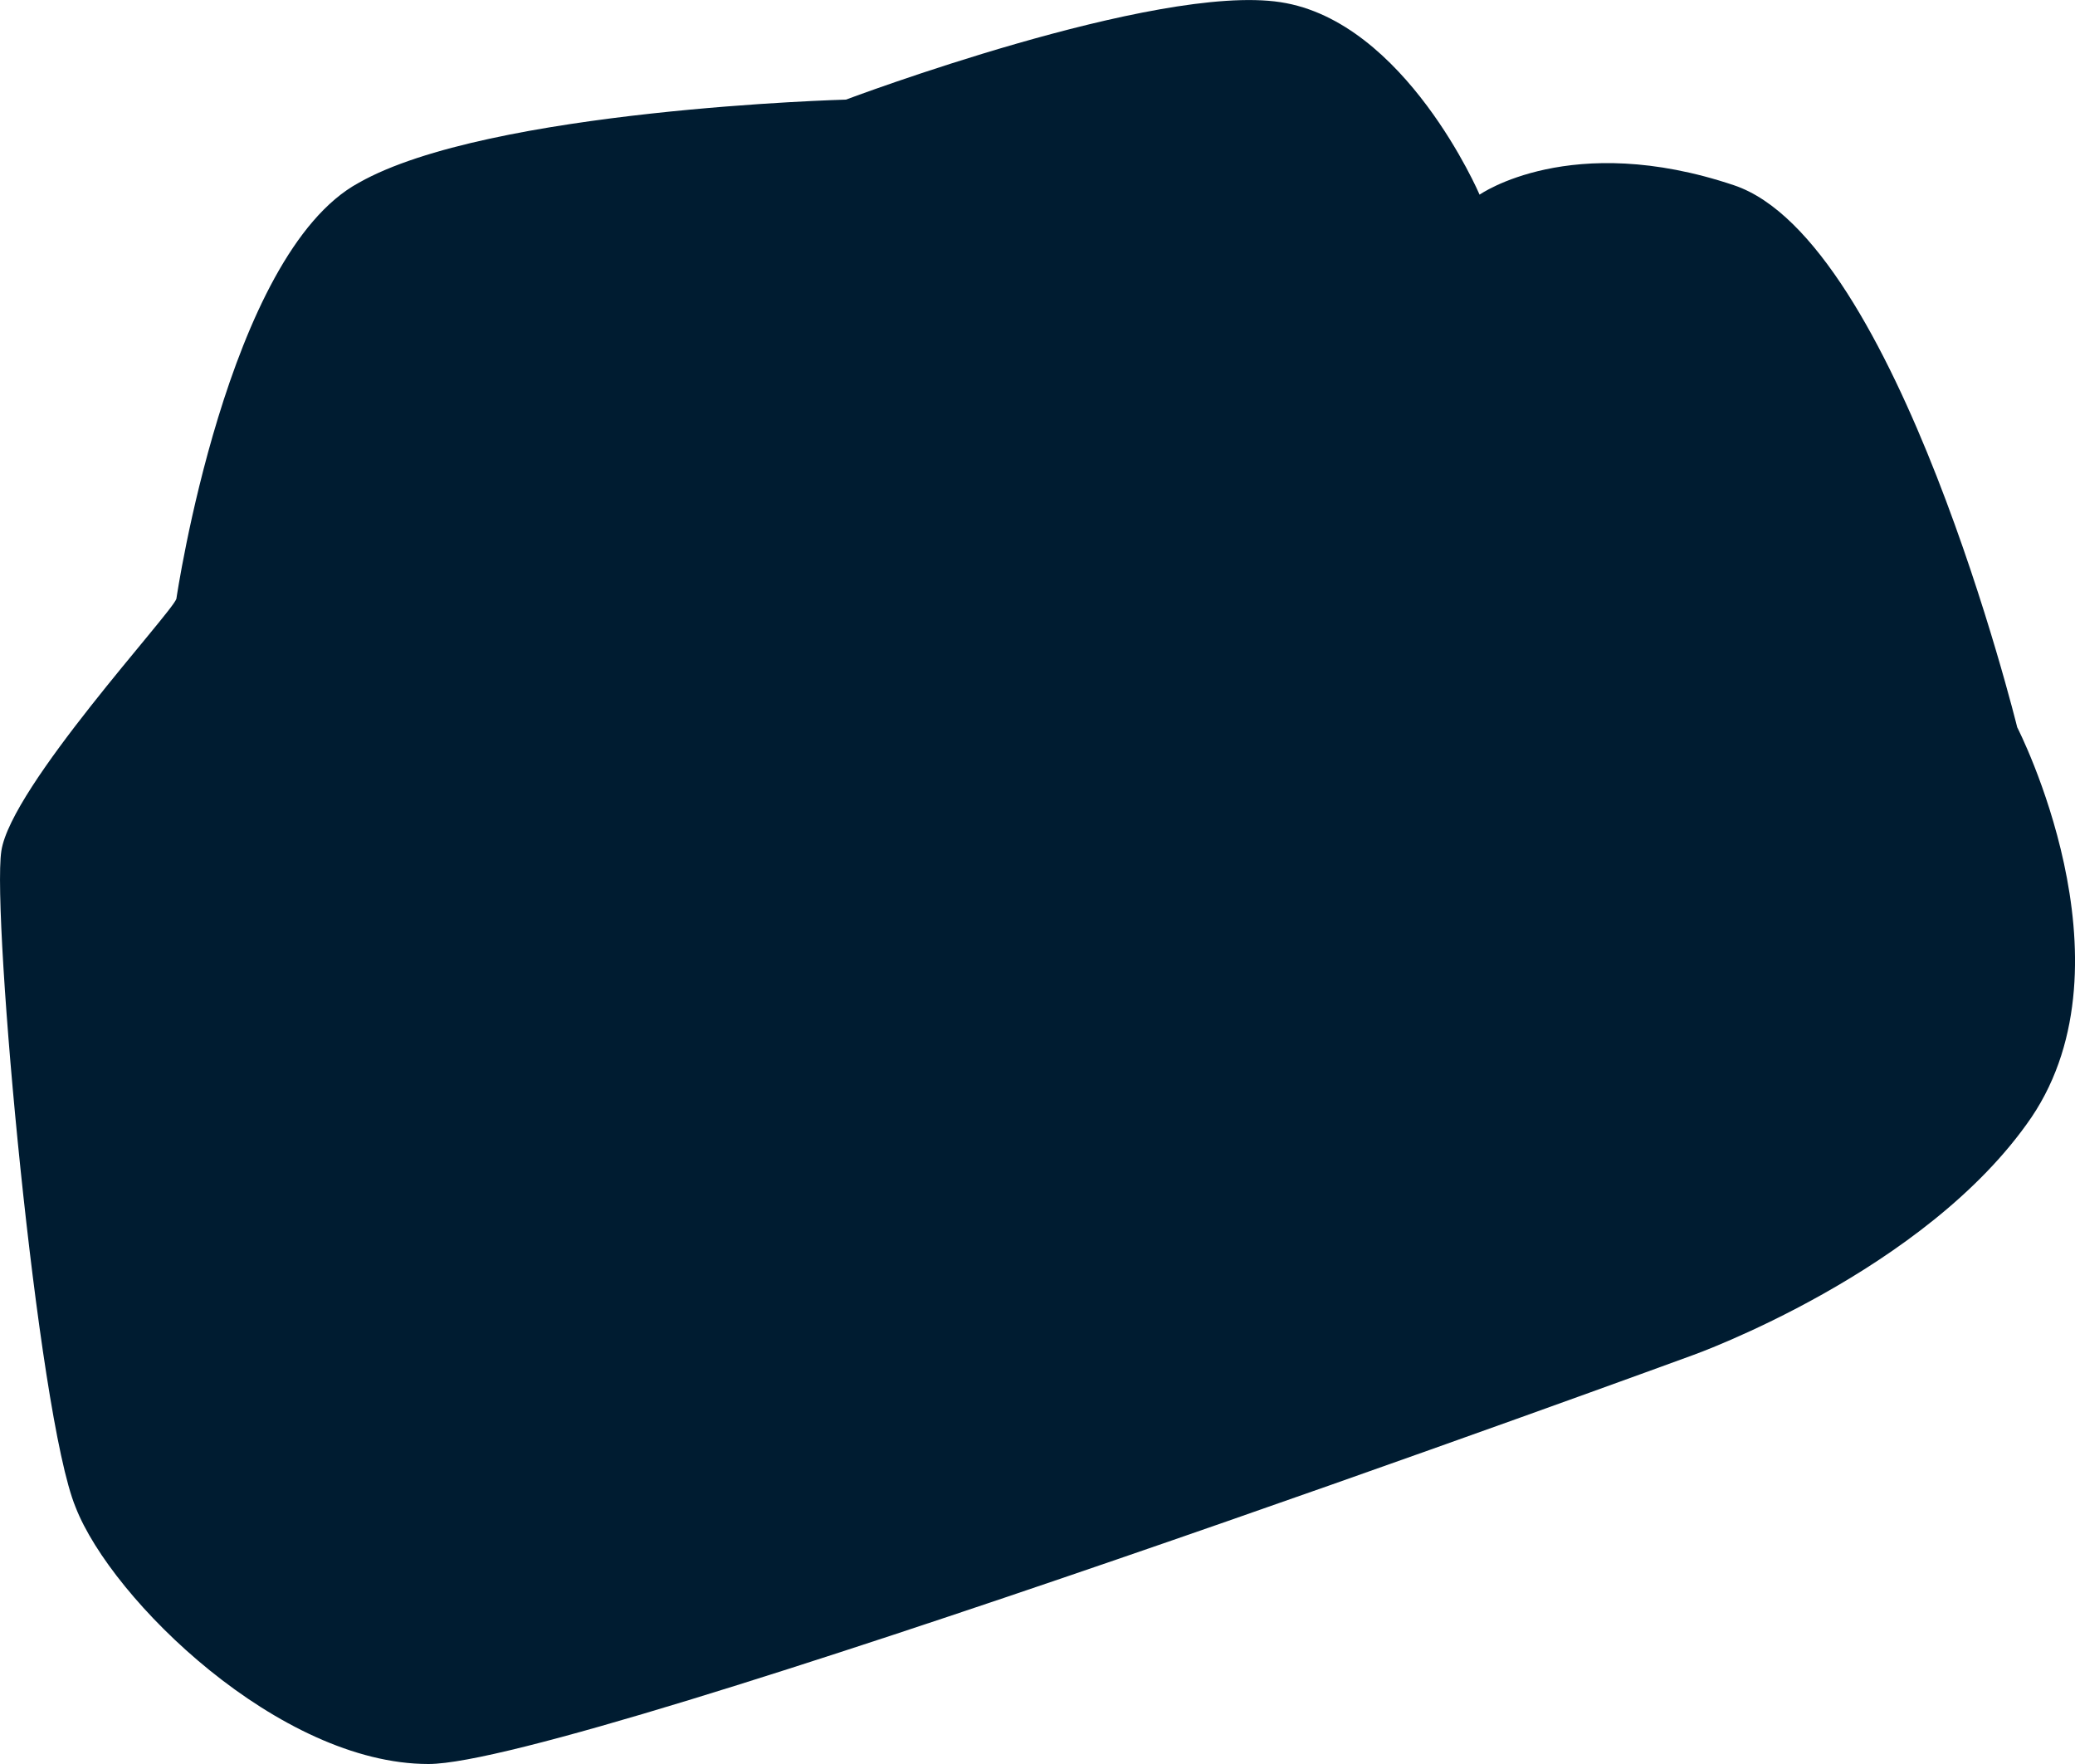 <svg width="20" height="17" viewBox="0 0 20 17" fill="none" xmlns="http://www.w3.org/2000/svg">
<path d="M1.7 5.771C1.655 5.909 0.105 7.582 0.013 8.201C-0.081 8.819 0.359 13.632 0.729 14.526C1.077 15.419 2.695 17 4.13 17C5.563 17 16.319 13.059 16.319 13.059C16.319 13.059 18.564 12.257 19.581 10.767C20.599 9.256 19.443 7.009 19.443 7.009C19.443 7.009 18.287 2.311 16.712 1.785C15.139 1.257 14.261 1.876 14.261 1.876C14.261 1.876 13.545 0.204 12.342 0.021C11.139 -0.164 8.154 0.96 8.154 0.96C8.154 0.96 4.708 1.052 3.459 1.761C2.187 2.449 1.7 5.771 1.7 5.771Z" fill="#001C31"/>
</svg>
